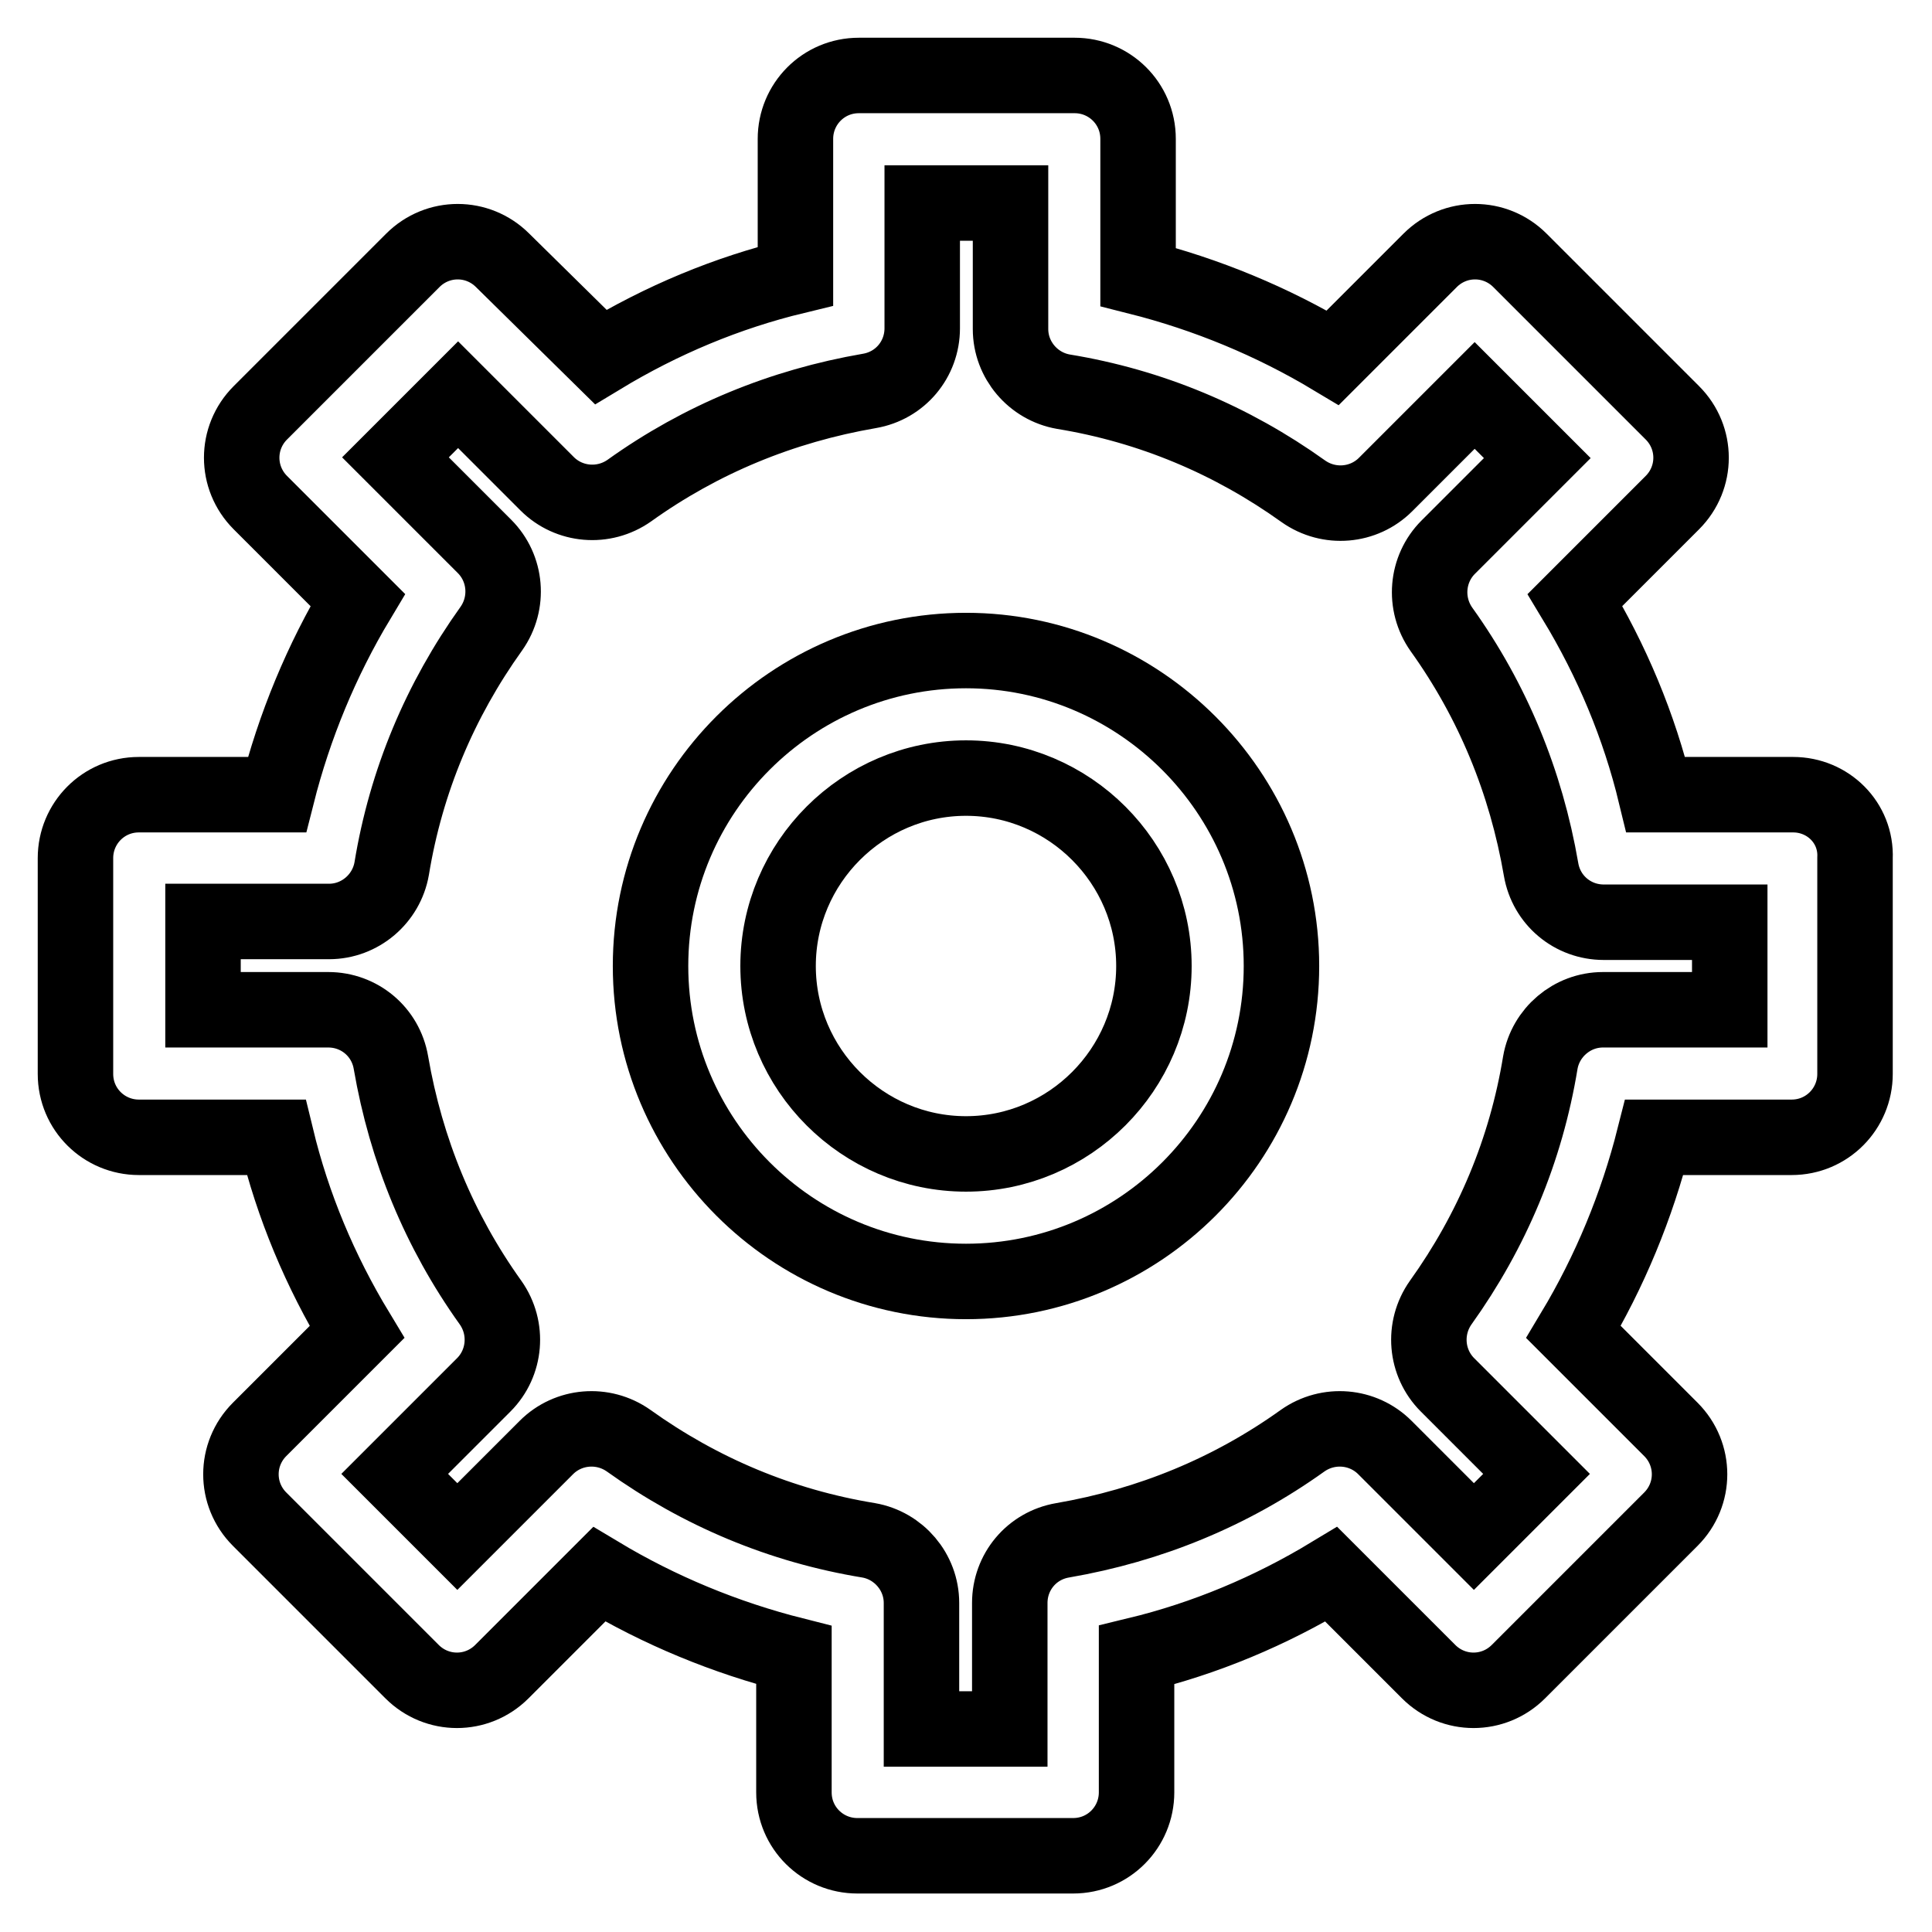 <?xml version="1.0" encoding="utf-8"?>
<!-- Svg Vector Icons : http://www.onlinewebfonts.com/icon -->
<!DOCTYPE svg PUBLIC "-//W3C//DTD SVG 1.1//EN" "http://www.w3.org/Graphics/SVG/1.1/DTD/svg11.dtd">
<svg version="1.1" xmlns="http://www.w3.org/2000/svg" xmlns:xlink="http://www.w3.org/1999/xlink" x="0px" y="0px" viewBox="0 0 256 256" enable-background="new 0 0 256 256" xml:space="preserve">
<g> <path stroke-width="10" fill-opacity="0" stroke="#000000"  d="M128,86.2c-23,0-41.8,18.7-41.8,41.8c0,23,18.7,41.8,41.8,41.8c23,0,41.8-18.7,41.8-41.8 C169.8,105,151,86.2,128,86.2z M128,152.9c-13.7,0-24.9-11.2-24.9-24.9c0-13.7,11.2-24.9,24.9-24.9c13.7,0,24.9,11.2,24.9,24.9 C152.9,141.7,141.7,152.9,128,152.9z"/> <path stroke-width="10" fill-opacity="0" stroke="#000000"  d="M237.6,105.3h-18.2c-2.2-9.1-5.8-17.7-10.7-25.8l12.9-12.9c3.3-3.3,3.3-8.6,0-11.9c0,0,0,0,0,0l-20.2-20.2 c-3.3-3.3-8.6-3.3-11.9,0l-12.9,12.9c-8-4.8-16.7-8.4-25.8-10.7V18.4c0-4.7-3.8-8.4-8.4-8.4h-28.6c-4.7,0-8.4,3.8-8.4,8.4v18.2 c-9.1,2.2-17.7,5.8-25.8,10.7L66.6,34.5c-3.3-3.3-8.6-3.3-11.9,0L34.5,54.7c-3.3,3.3-3.3,8.6,0,11.9l12.9,12.9 c-4.8,8-8.4,16.7-10.7,25.8H18.4c-4.7,0-8.4,3.8-8.4,8.4v28.6c0,4.7,3.8,8.4,8.4,8.4h18.2c2.2,9.1,5.8,17.7,10.7,25.8l-12.9,12.9 c-3.3,3.3-3.3,8.6,0,11.9l20.2,20.2c3.3,3.3,8.6,3.3,11.9,0l12.9-12.9c8,4.8,16.7,8.4,25.8,10.7v18.2c0,4.7,3.8,8.4,8.4,8.4h28.6 c4.7,0,8.4-3.8,8.4-8.4v-18.2c9.1-2.2,17.7-5.8,25.8-10.7l12.9,12.9c3.3,3.3,8.6,3.3,11.9,0l20.2-20.2c3.3-3.3,3.3-8.6,0-11.9 l-12.9-12.9c4.8-8,8.4-16.7,10.7-25.8h18.2c4.7,0,8.4-3.8,8.4-8.4v-28.6C246,109,242.2,105.3,237.6,105.3L237.6,105.3z  M229.1,133.8h-16.7c-4.1,0-7.6,3-8.3,7c-1.9,11.6-6.4,22.3-13.2,31.8c-2.4,3.4-2,8,0.9,10.9l11.8,11.8l-8.3,8.3l-11.8-11.8 c-2.9-2.9-7.5-3.3-10.9-0.9c-9.5,6.8-20.2,11.2-31.8,13.2c-4.1,0.7-7,4.2-7,8.3v16.7h-11.7v-16.7c0-4.1-3-7.6-7-8.3 c-11.6-1.9-22.3-6.4-31.8-13.2c-3.4-2.4-8-2-10.9,0.9l-11.8,11.8l-8.3-8.3l11.8-11.8c2.9-2.9,3.3-7.5,0.9-10.9 c-6.8-9.5-11.2-20.2-13.2-31.8c-0.7-4.1-4.2-7-8.3-7H26.9v-11.7h16.7c4.1,0,7.6-3,8.3-7c1.9-11.6,6.4-22.3,13.2-31.8 c2.4-3.4,2-8-0.9-10.9L52.4,60.6l8.3-8.3l11.8,11.8c2.9,2.9,7.5,3.3,10.9,0.9c9.5-6.8,20.2-11.2,31.8-13.2c4.1-0.7,7-4.2,7-8.3 V26.9h11.7v16.7c0,4.1,3,7.6,7,8.3c11.6,1.9,22.3,6.4,31.8,13.2c3.4,2.4,8,2,10.9-0.9l11.8-11.8l8.3,8.3l-11.8,11.8 c-2.9,2.9-3.3,7.5-0.9,10.9c6.8,9.5,11.2,20.2,13.2,31.8c0.7,4.1,4.2,7,8.3,7h16.7V133.8L229.1,133.8z"/></g>
</svg>